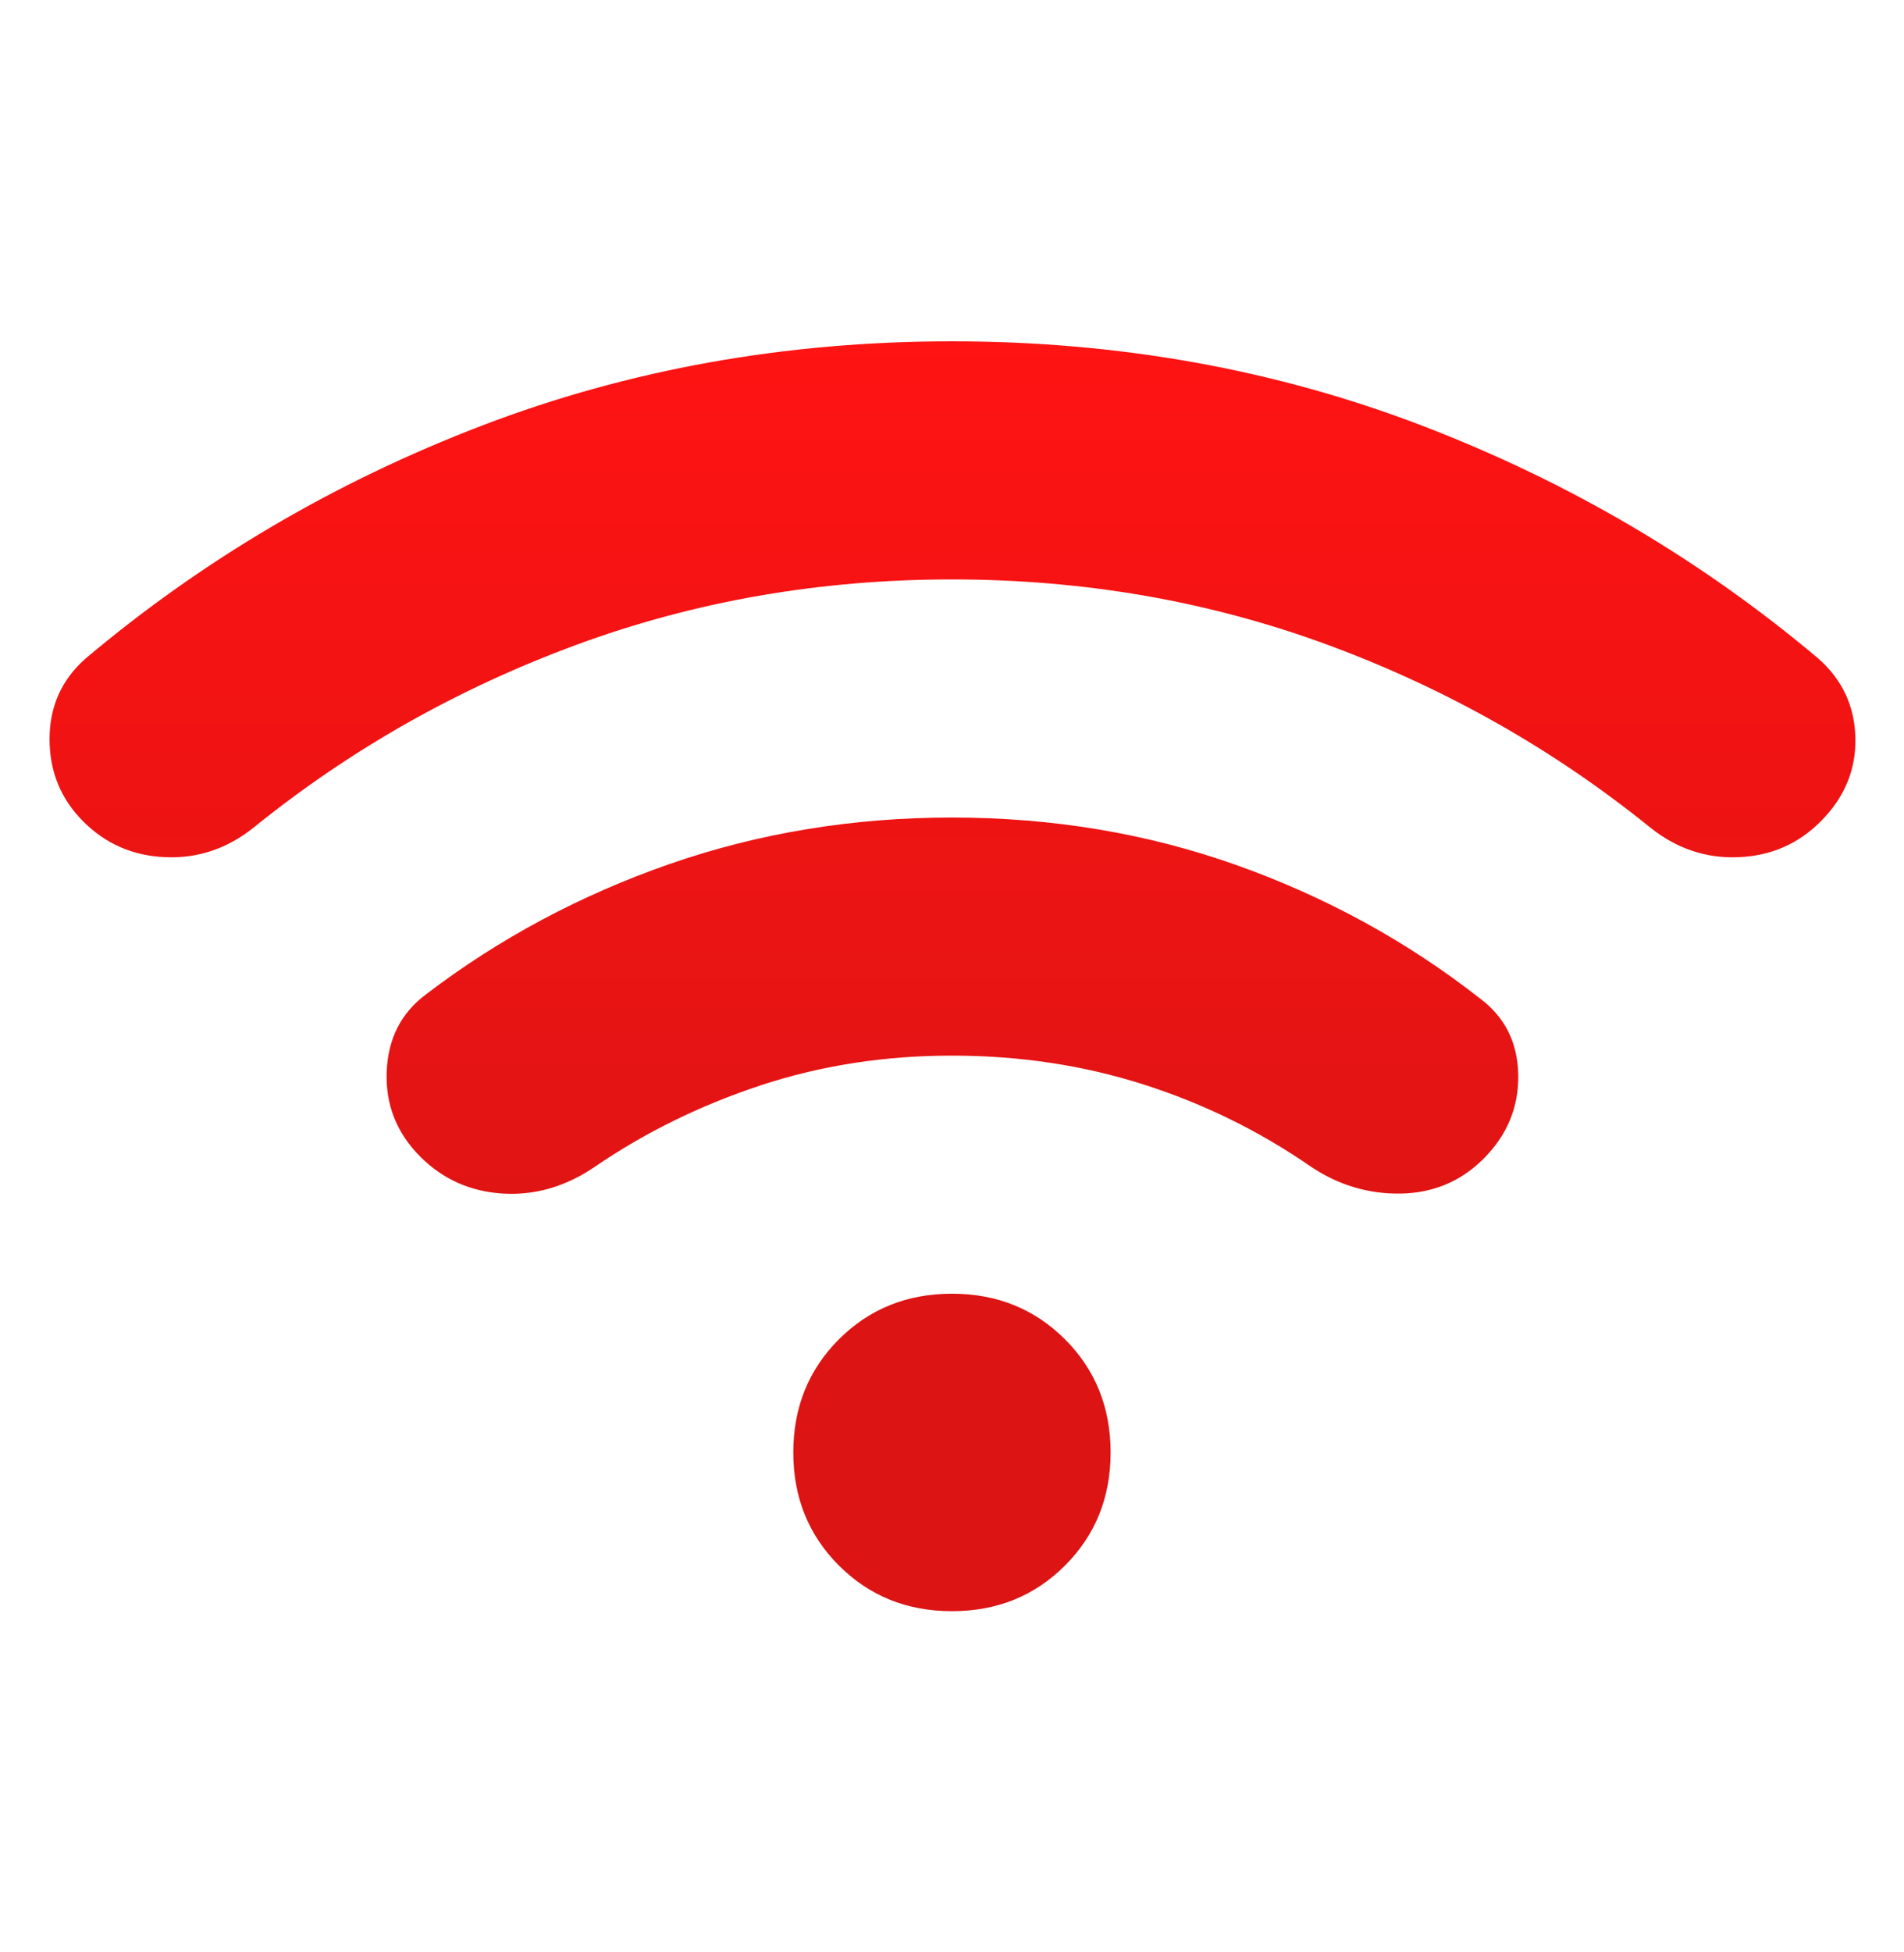 <svg width="40" height="41" viewBox="0 0 40 41" fill="none" xmlns="http://www.w3.org/2000/svg">
<g clip-path="url(#clip0_12093_209061)">
<path d="M8.832 24.293C8.332 23.793 8.096 23.196 8.124 22.501C8.152 21.807 8.43 21.265 8.957 20.876C10.485 19.71 12.187 18.8 14.062 18.146C15.937 17.494 17.916 17.168 19.999 17.168C22.11 17.168 24.104 17.501 25.979 18.168C27.854 18.835 29.555 19.765 31.082 20.96C31.61 21.349 31.881 21.884 31.896 22.565C31.909 23.245 31.666 23.835 31.166 24.335C30.694 24.807 30.117 25.05 29.437 25.065C28.756 25.078 28.124 24.89 27.541 24.501C26.457 23.751 25.284 23.175 24.021 22.773C22.756 22.37 21.416 22.168 19.999 22.168C18.582 22.168 17.242 22.376 15.979 22.793C14.715 23.21 13.555 23.779 12.499 24.501C11.888 24.918 11.242 25.106 10.562 25.065C9.881 25.022 9.305 24.765 8.832 24.293ZM1.749 17.251C1.277 16.779 1.041 16.202 1.041 15.521C1.041 14.841 1.291 14.279 1.791 13.835C4.263 11.751 7.041 10.119 10.124 8.938C13.207 7.758 16.499 7.168 19.999 7.168C23.499 7.168 26.791 7.758 29.874 8.938C32.957 10.119 35.735 11.751 38.207 13.835C38.707 14.279 38.965 14.835 38.979 15.501C38.992 16.168 38.749 16.751 38.249 17.251C37.777 17.724 37.201 17.974 36.521 18.001C35.84 18.029 35.221 17.821 34.666 17.376C32.638 15.737 30.381 14.46 27.896 13.543C25.409 12.626 22.777 12.168 19.999 12.168C17.221 12.168 14.59 12.626 12.104 13.543C9.617 14.46 7.36 15.737 5.332 17.376C4.777 17.821 4.159 18.029 3.479 18.001C2.798 17.974 2.221 17.724 1.749 17.251ZM19.999 33.835C19.055 33.835 18.263 33.515 17.624 32.876C16.985 32.237 16.666 31.446 16.666 30.501C16.666 29.557 16.985 28.765 17.624 28.126C18.263 27.487 19.055 27.168 19.999 27.168C20.944 27.168 21.735 27.487 22.374 28.126C23.013 28.765 23.332 29.557 23.332 30.501C23.332 31.446 23.013 32.237 22.374 32.876C21.735 33.515 20.944 33.835 19.999 33.835Z" fill="url(#paint0_linear_12093_209061)"/>
</g>
<defs>
<linearGradient id="paint0_linear_12093_209061" x1="20.01" y1="7.168" x2="20.01" y2="33.835" gradientUnits="userSpaceOnUse">
<stop stop-color="#FF1313"/>
<stop offset="0.781" stop-color="#DC1414"/>
</linearGradient>
<clipPath id="clip0_12093_209061">
<rect width="40" height="40" fill="white" transform="translate(0 0.5)"/>
</clipPath>
</defs>
</svg>
